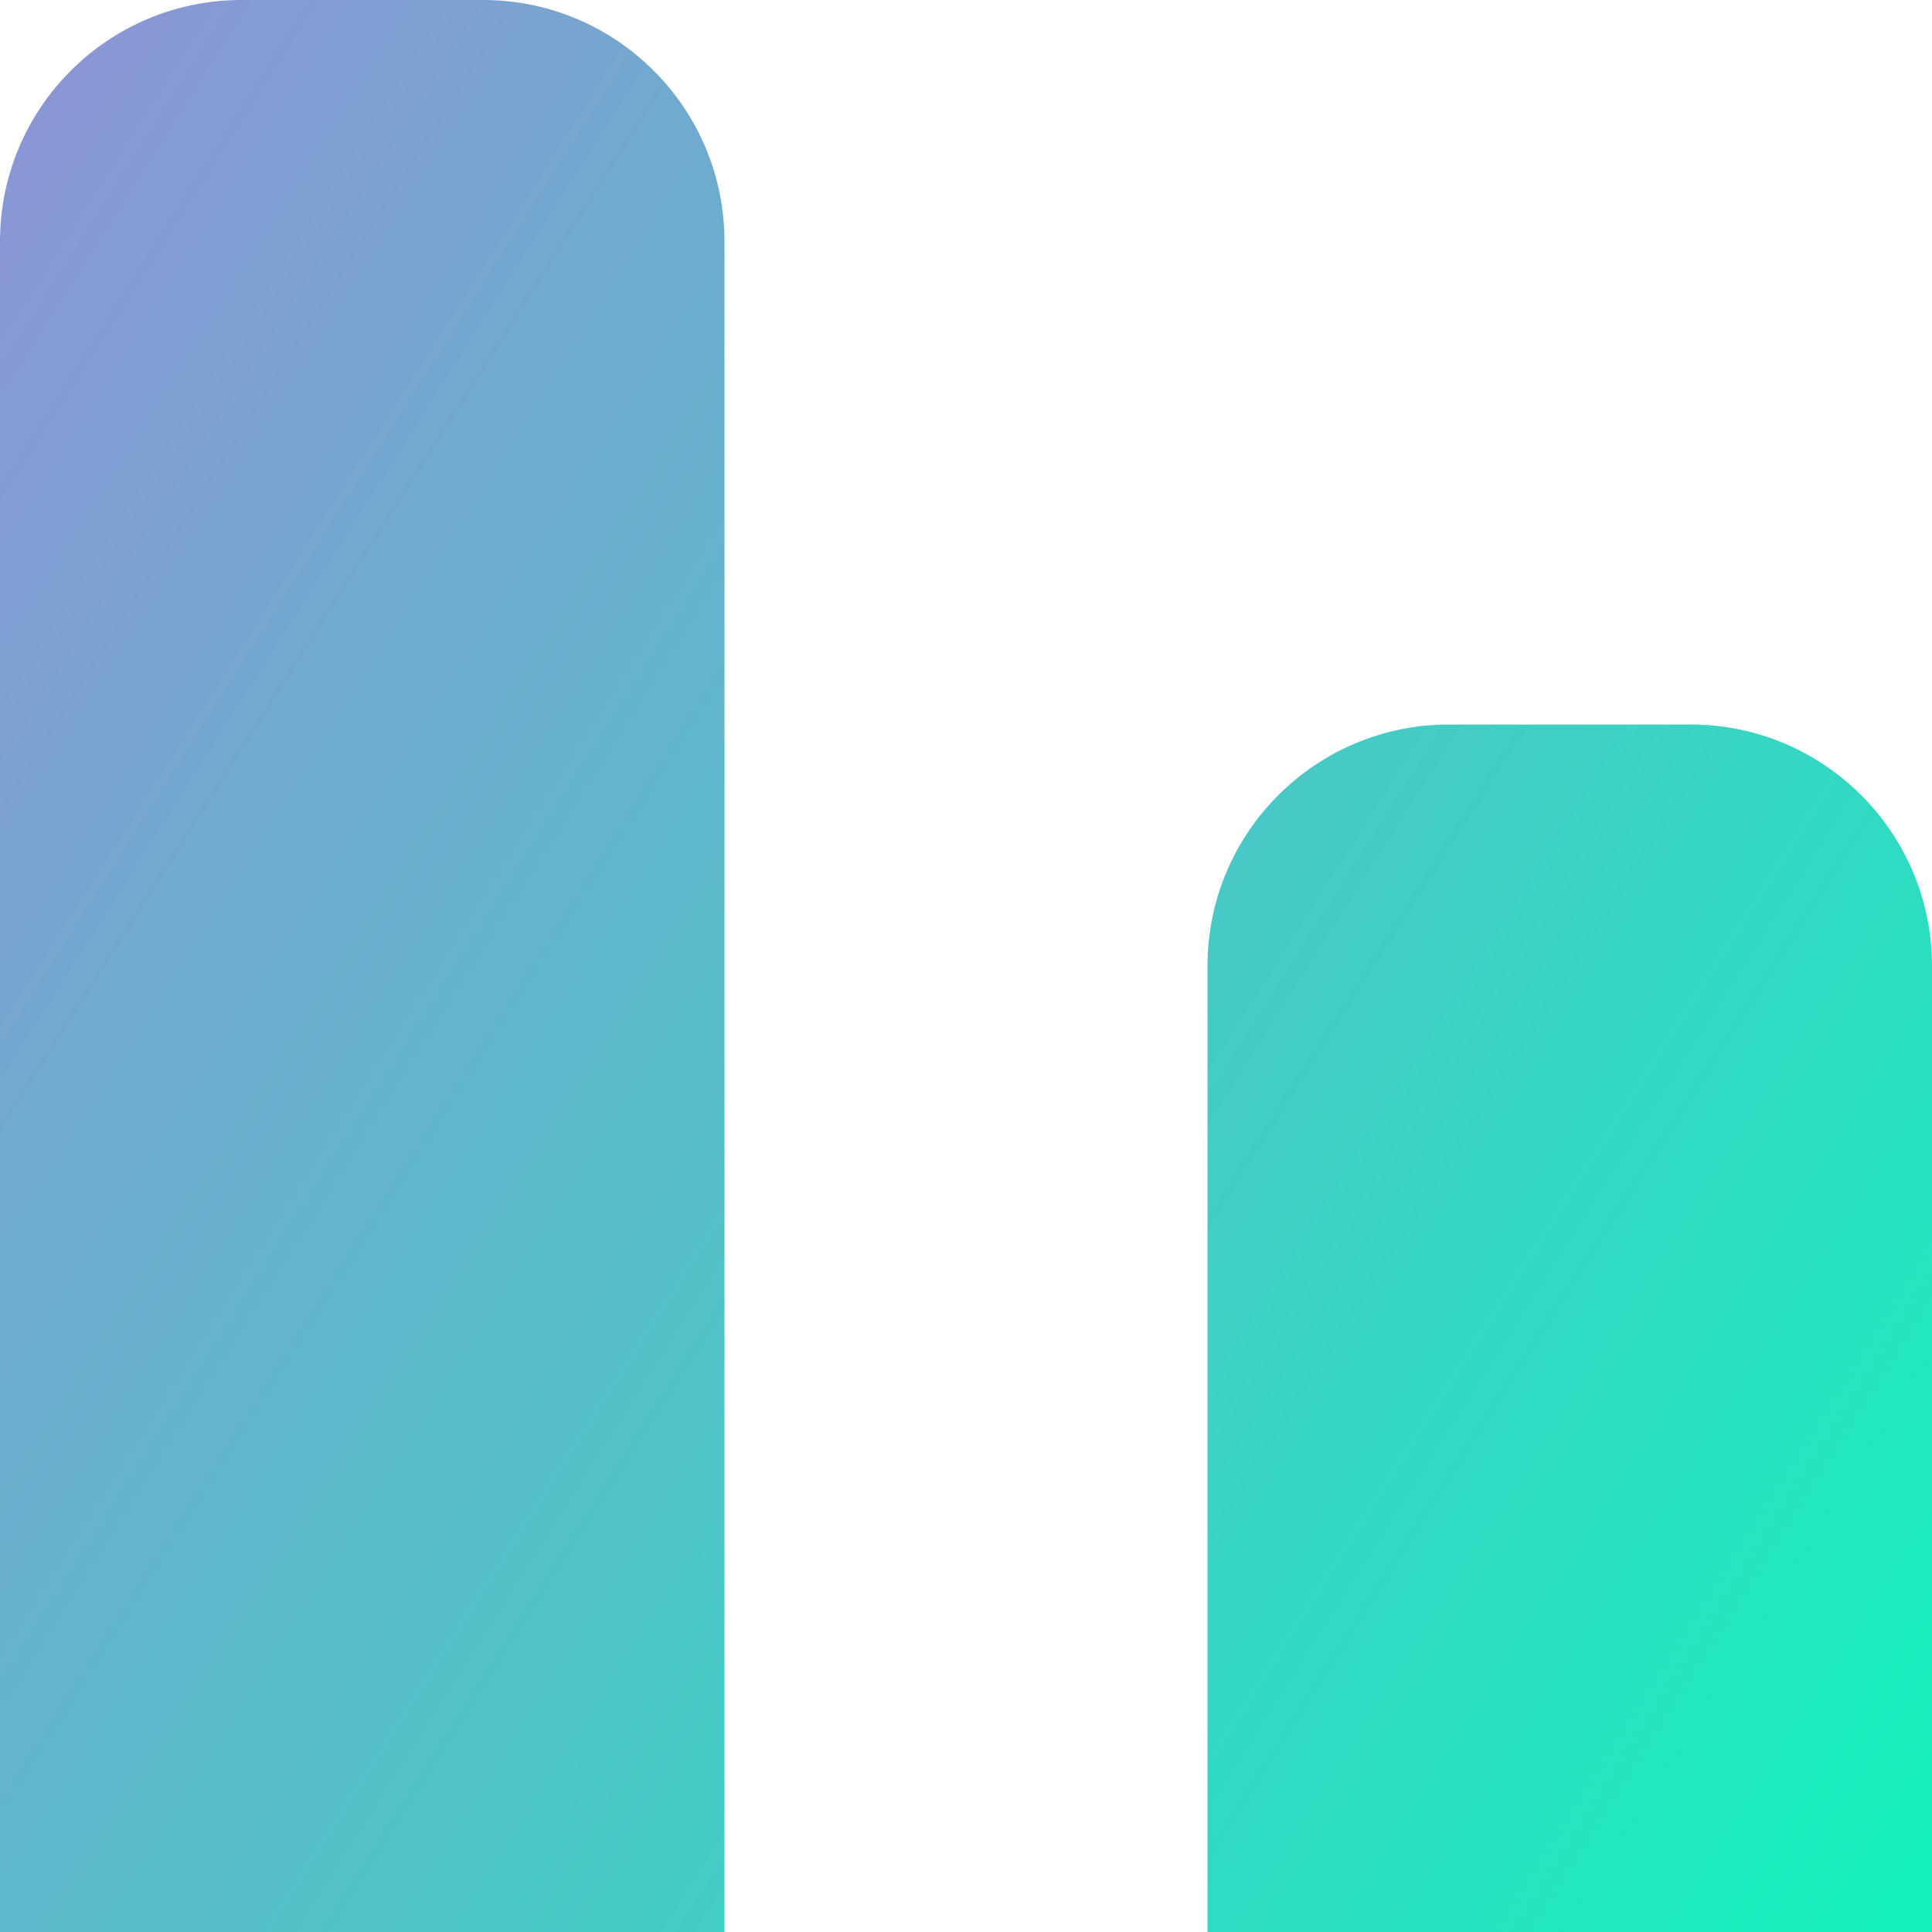 <svg width="32" height="32" viewBox="0 0 32 32" fill="none" xmlns="http://www.w3.org/2000/svg">
<path d="M-4.76837e-07 32L9.53674e-07 4C9.53674e-07 1.791 1.791 -9.65645e-08 4 0L8 1.74845e-07C10.209 2.7141e-07 12 1.791 12 4L12 32H-4.76837e-07Z" fill="url(#paint0_linear_43_753)"/>
<path d="M20 32V16C20 13.791 21.791 12 24 12H28C30.209 12 32 13.791 32 16V32H20Z" fill="url(#paint1_linear_43_753)"/>
<defs>
<linearGradient id="paint0_linear_43_753" x1="-5.472" y1="-9.27256e-07" x2="41.032" y2="29.535" gradientUnits="userSpaceOnUse">
<stop offset="0.05" stop-color="#948FD6"/>
<stop offset="1" stop-color="#00FFB7"/>
</linearGradient>
<linearGradient id="paint1_linear_43_753" x1="-5.472" y1="-9.27256e-07" x2="41.032" y2="29.535" gradientUnits="userSpaceOnUse">
<stop offset="0.05" stop-color="#948FD6"/>
<stop offset="1" stop-color="#00FFB7"/>
</linearGradient>
</defs>
</svg>
